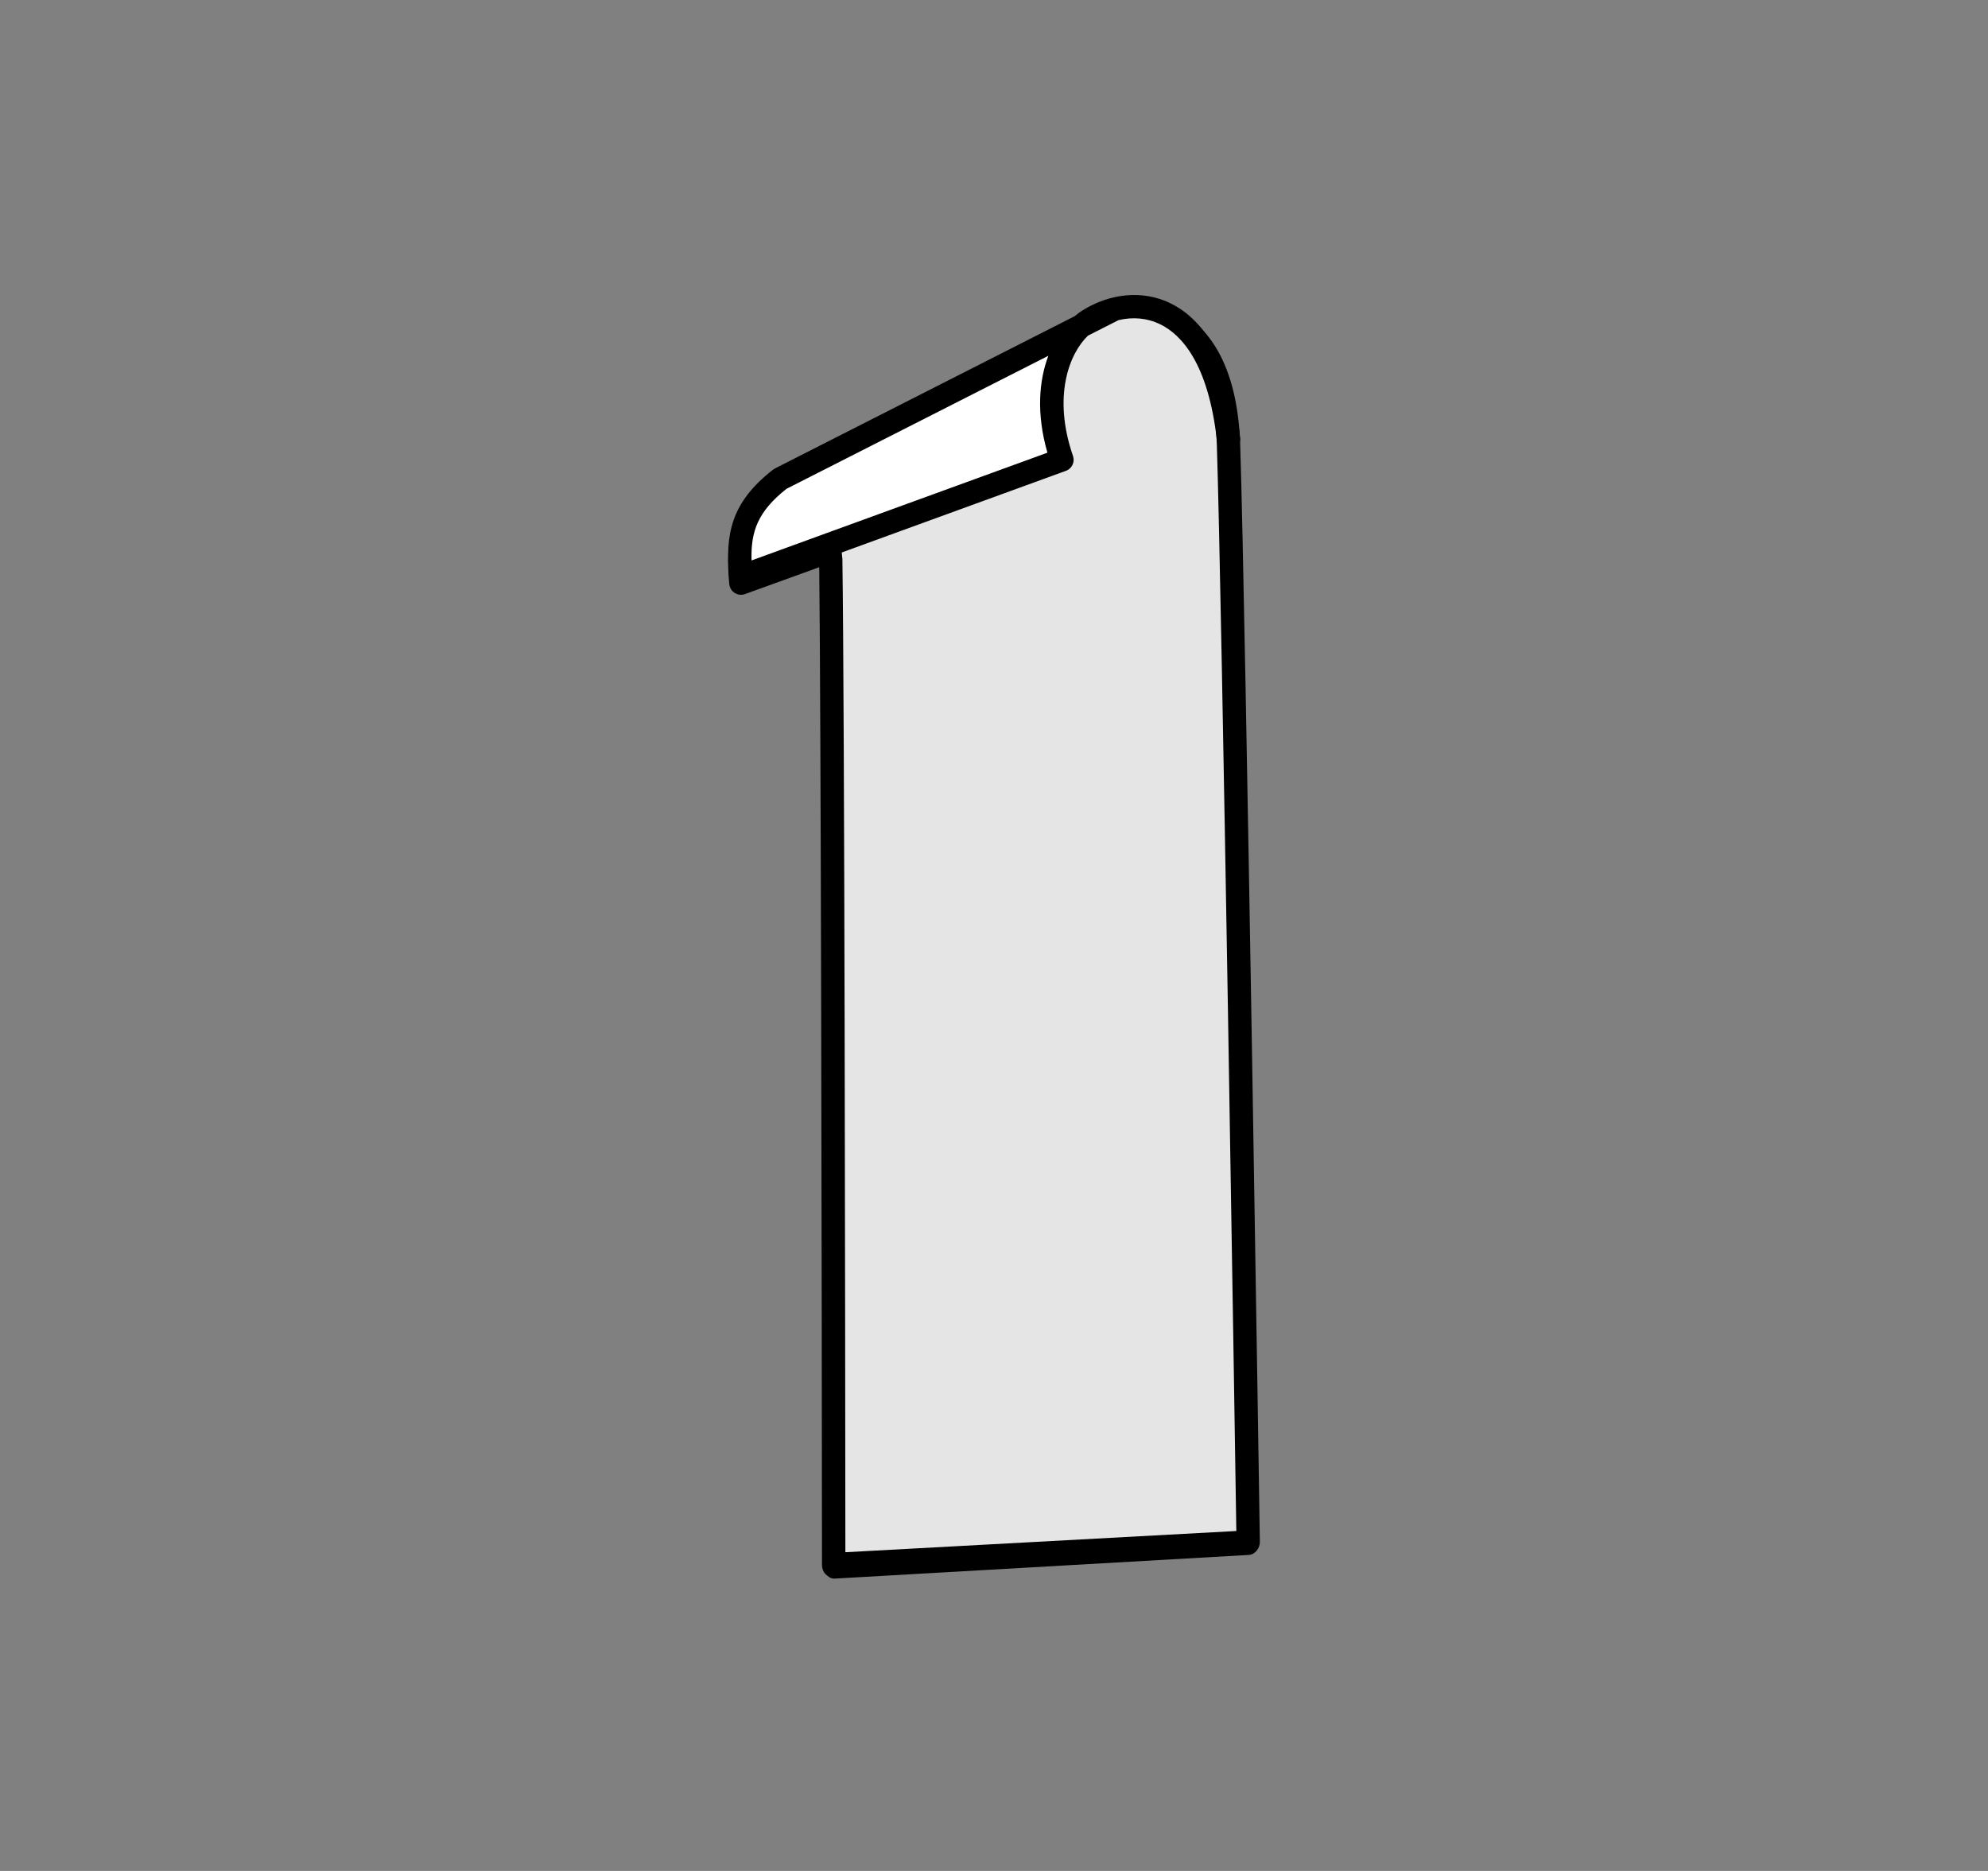 <?xml version="1.0" encoding="utf-8"?>
<!DOCTYPE svg PUBLIC "-//W3C//DTD SVG 1.1 Basic//EN" "http://www.w3.org/Graphics/SVG/1.1/DTD/svg11-basic.dtd">
<svg xmlns="http://www.w3.org/2000/svg" xmlns:xlink="http://www.w3.org/1999/xlink" version="1.1" baseProfile="basic" id="Ebene_1" x="0px" y="0px" width="170px" height="160px" viewBox="0 0 170 160" xml:space="preserve">
<rect x="0" y="0" width="170" height="160" fill="#808080" stroke="none"/>
<g>
	<g>
		<g>
			<path fill="#E5E5E5" d="M92.563,28.303L66.714,41.49c-3.166,2.475-3.711,4.717-3.354,8.365l27.45-9.996     c-2.153-6.238,0.139-10.584,2.276-11.926c4.115-2.578,11.587-1.709,11.971,10.164c0.473,14.609,1.679,93.776,1.679,93.776     l-35.445,1.925c0,0-0.058-87.545-0.317-88.771"/>
			<path d="M71.291,135c-0.255,0-0.502-0.198-0.688-0.374c-0.199-0.189-0.313-0.501-0.313-0.776     c-0.018-25.975-0.087-72.511-0.235-85.343l-6.354,2.3c-0.292,0.107-0.614,0.065-0.875-0.1c-0.262-0.164-0.433-0.443-0.462-0.751     c-0.364-3.727,0.13-6.436,3.733-9.252c0.051-0.039,0.104-0.074,0.161-0.104l25.815-13.171c0.16-0.128,0.32-0.243,0.479-0.342     c2.02-1.267,5.243-2.051,8.234-0.457c2.273,1.211,5.033,4.178,5.268,11.436c0.468,14.45,1.667,93.002,1.68,93.793     c0.008,0.537-0.41,1.086-0.946,1.115L71.344,135C71.327,135,71.308,135,71.291,135z M72.035,47.761     c0.188,13.073,0.241,65.851,0.255,84.982l33.432-1.815c-0.14-9.077-1.225-79.235-1.664-92.798     c-0.203-6.302-2.401-8.771-4.209-9.734c-2.24-1.194-4.757-0.537-6.231,0.386c-1.771,1.111-3.843,5.014-1.861,10.752     c0.178,0.516-0.091,1.079-0.604,1.266L72.035,47.761z M67.255,42.337c-2.453,1.941-3.063,3.646-2.988,6.124l5.757-2.097     c-0.013-0.652-0.026-1.061-0.04-1.193c-0.114-0.54,0.236-1.039,0.776-1.153c0.536-0.119,1.077,0.263,1.191,0.803     c0.015,0.069,0.028,0.353,0.042,0.827l17.574-6.4c-0.978-3.401-0.708-6.23,0.102-8.346L67.255,42.337z"/>
		</g>
	</g>
	<g>
		<path fill="#E5E5E5" d="M79.795,36.53l11.518-8.963c0,0,4.998-1.711,7.955-0.658c8.555,7.723-0.307,15.412-0.307,15.412    s-26.376,5.257-26.932,5.45c-0.482-6.184-1.964-7.794,0.663-5.618L79.795,36.53z"/>
		<polygon fill="#FFFFFF" points="78.252,35.094 91.47,28.381 89.965,33.235 90.182,39.492 63.53,49.459 62.936,46.646     67.061,40.858   "/>
		
			<path fill="#FFFFFF" stroke="#000000" stroke-width="2" stroke-linecap="round" stroke-linejoin="round" stroke-miterlimit="10" d="    M70.973,44.493"/>
		<path d="M63.36,50.321c-0.187,0-0.372-0.052-0.533-0.154c-0.262-0.164-0.433-0.44-0.462-0.748    c-0.364-3.727,0.13-6.435,3.733-9.251c0.051-0.039,0.105-0.074,0.163-0.104l25.644-13.028c0.217-0.187,0.435-0.349,0.65-0.483    c2.4-1.506,5.206-1.742,7.501-0.634c2.268,1.094,5.147,3.982,5.994,11.532c0.062,0.549-0.333,1.044-0.882,1.105    c-0.541,0.055-1.044-0.334-1.105-0.883c-0.745-6.642-3.063-9.079-4.876-9.954c-1.09-0.524-2.315-0.634-3.54-0.341l-2.61,1.325    c-1.592,1.521-3.048,5.177-1.281,10.295c0.178,0.516-0.091,1.079-0.604,1.266l-27.45,9.996    C63.59,50.302,63.475,50.321,63.36,50.321z M67.255,41.803c-2.453,1.942-3.063,3.646-2.988,6.124l25.301-9.214    c-0.969-3.369-0.714-6.177,0.078-8.286L67.255,41.803z"/>
	</g>
</g>
</svg>
